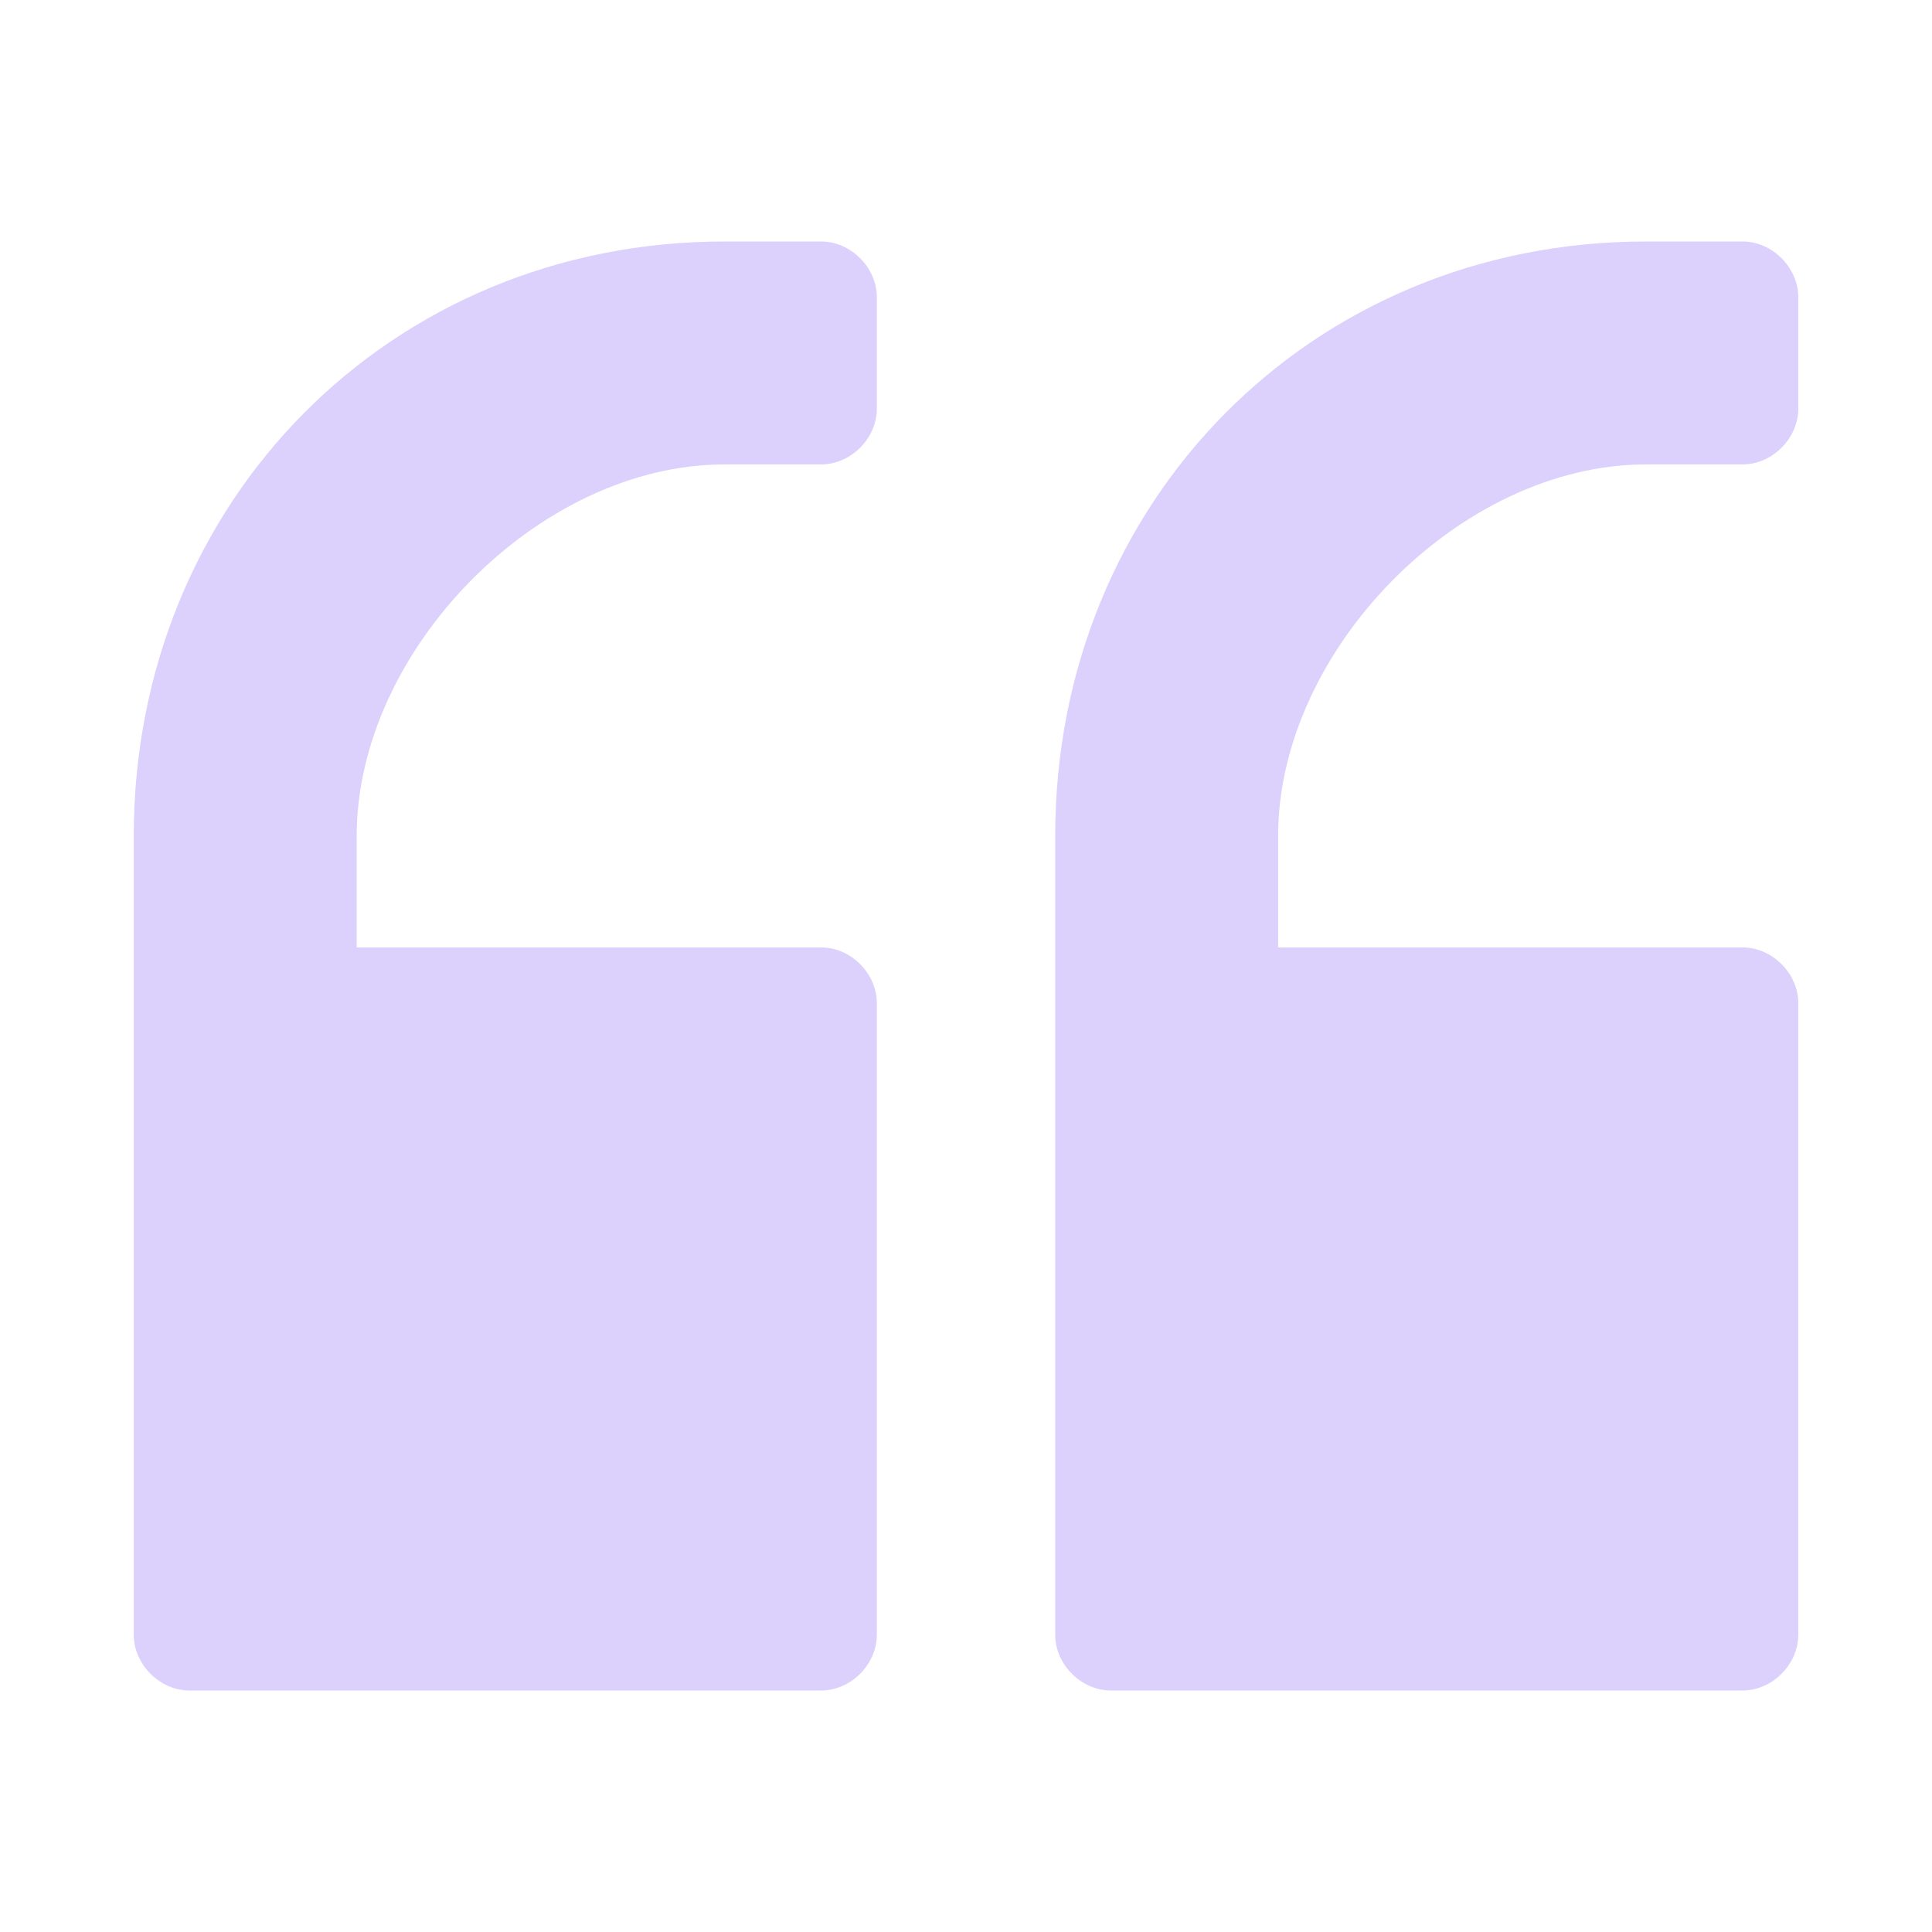 <svg width="60" height="60" viewBox="0 0 60 60" fill="none" xmlns="http://www.w3.org/2000/svg">
<path d="M51.116 7.5C40.731 7.5 32.77 15.577 32.77 25.962V50.769C32.77 51.692 33.577 52.5 34.5 52.5H54.116C55.039 52.5 55.847 51.692 55.847 50.769V31.154C55.847 30.231 55.039 29.423 54.116 29.423H39.693V25.962C39.693 20.192 45.347 14.423 51.116 14.423H54.116C55.039 14.423 55.847 13.615 55.847 12.692V9.231C55.847 8.308 55.039 7.5 54.116 7.5H51.116Z" fill="#DCD0FC"/>
<path d="M22.5 7.5C12.116 7.5 4.154 15.577 4.154 25.962V50.769C4.154 51.692 4.962 52.5 5.885 52.5H25.5C26.424 52.5 27.231 51.692 27.231 50.769V31.154C27.231 30.231 26.424 29.423 25.5 29.423H11.077V25.962C11.077 20.192 16.731 14.423 22.5 14.423H25.5C26.424 14.423 27.231 13.615 27.231 12.692V9.231C27.231 8.308 26.424 7.5 25.5 7.5H22.5Z" fill="#DCD0FC"/>
</svg>
